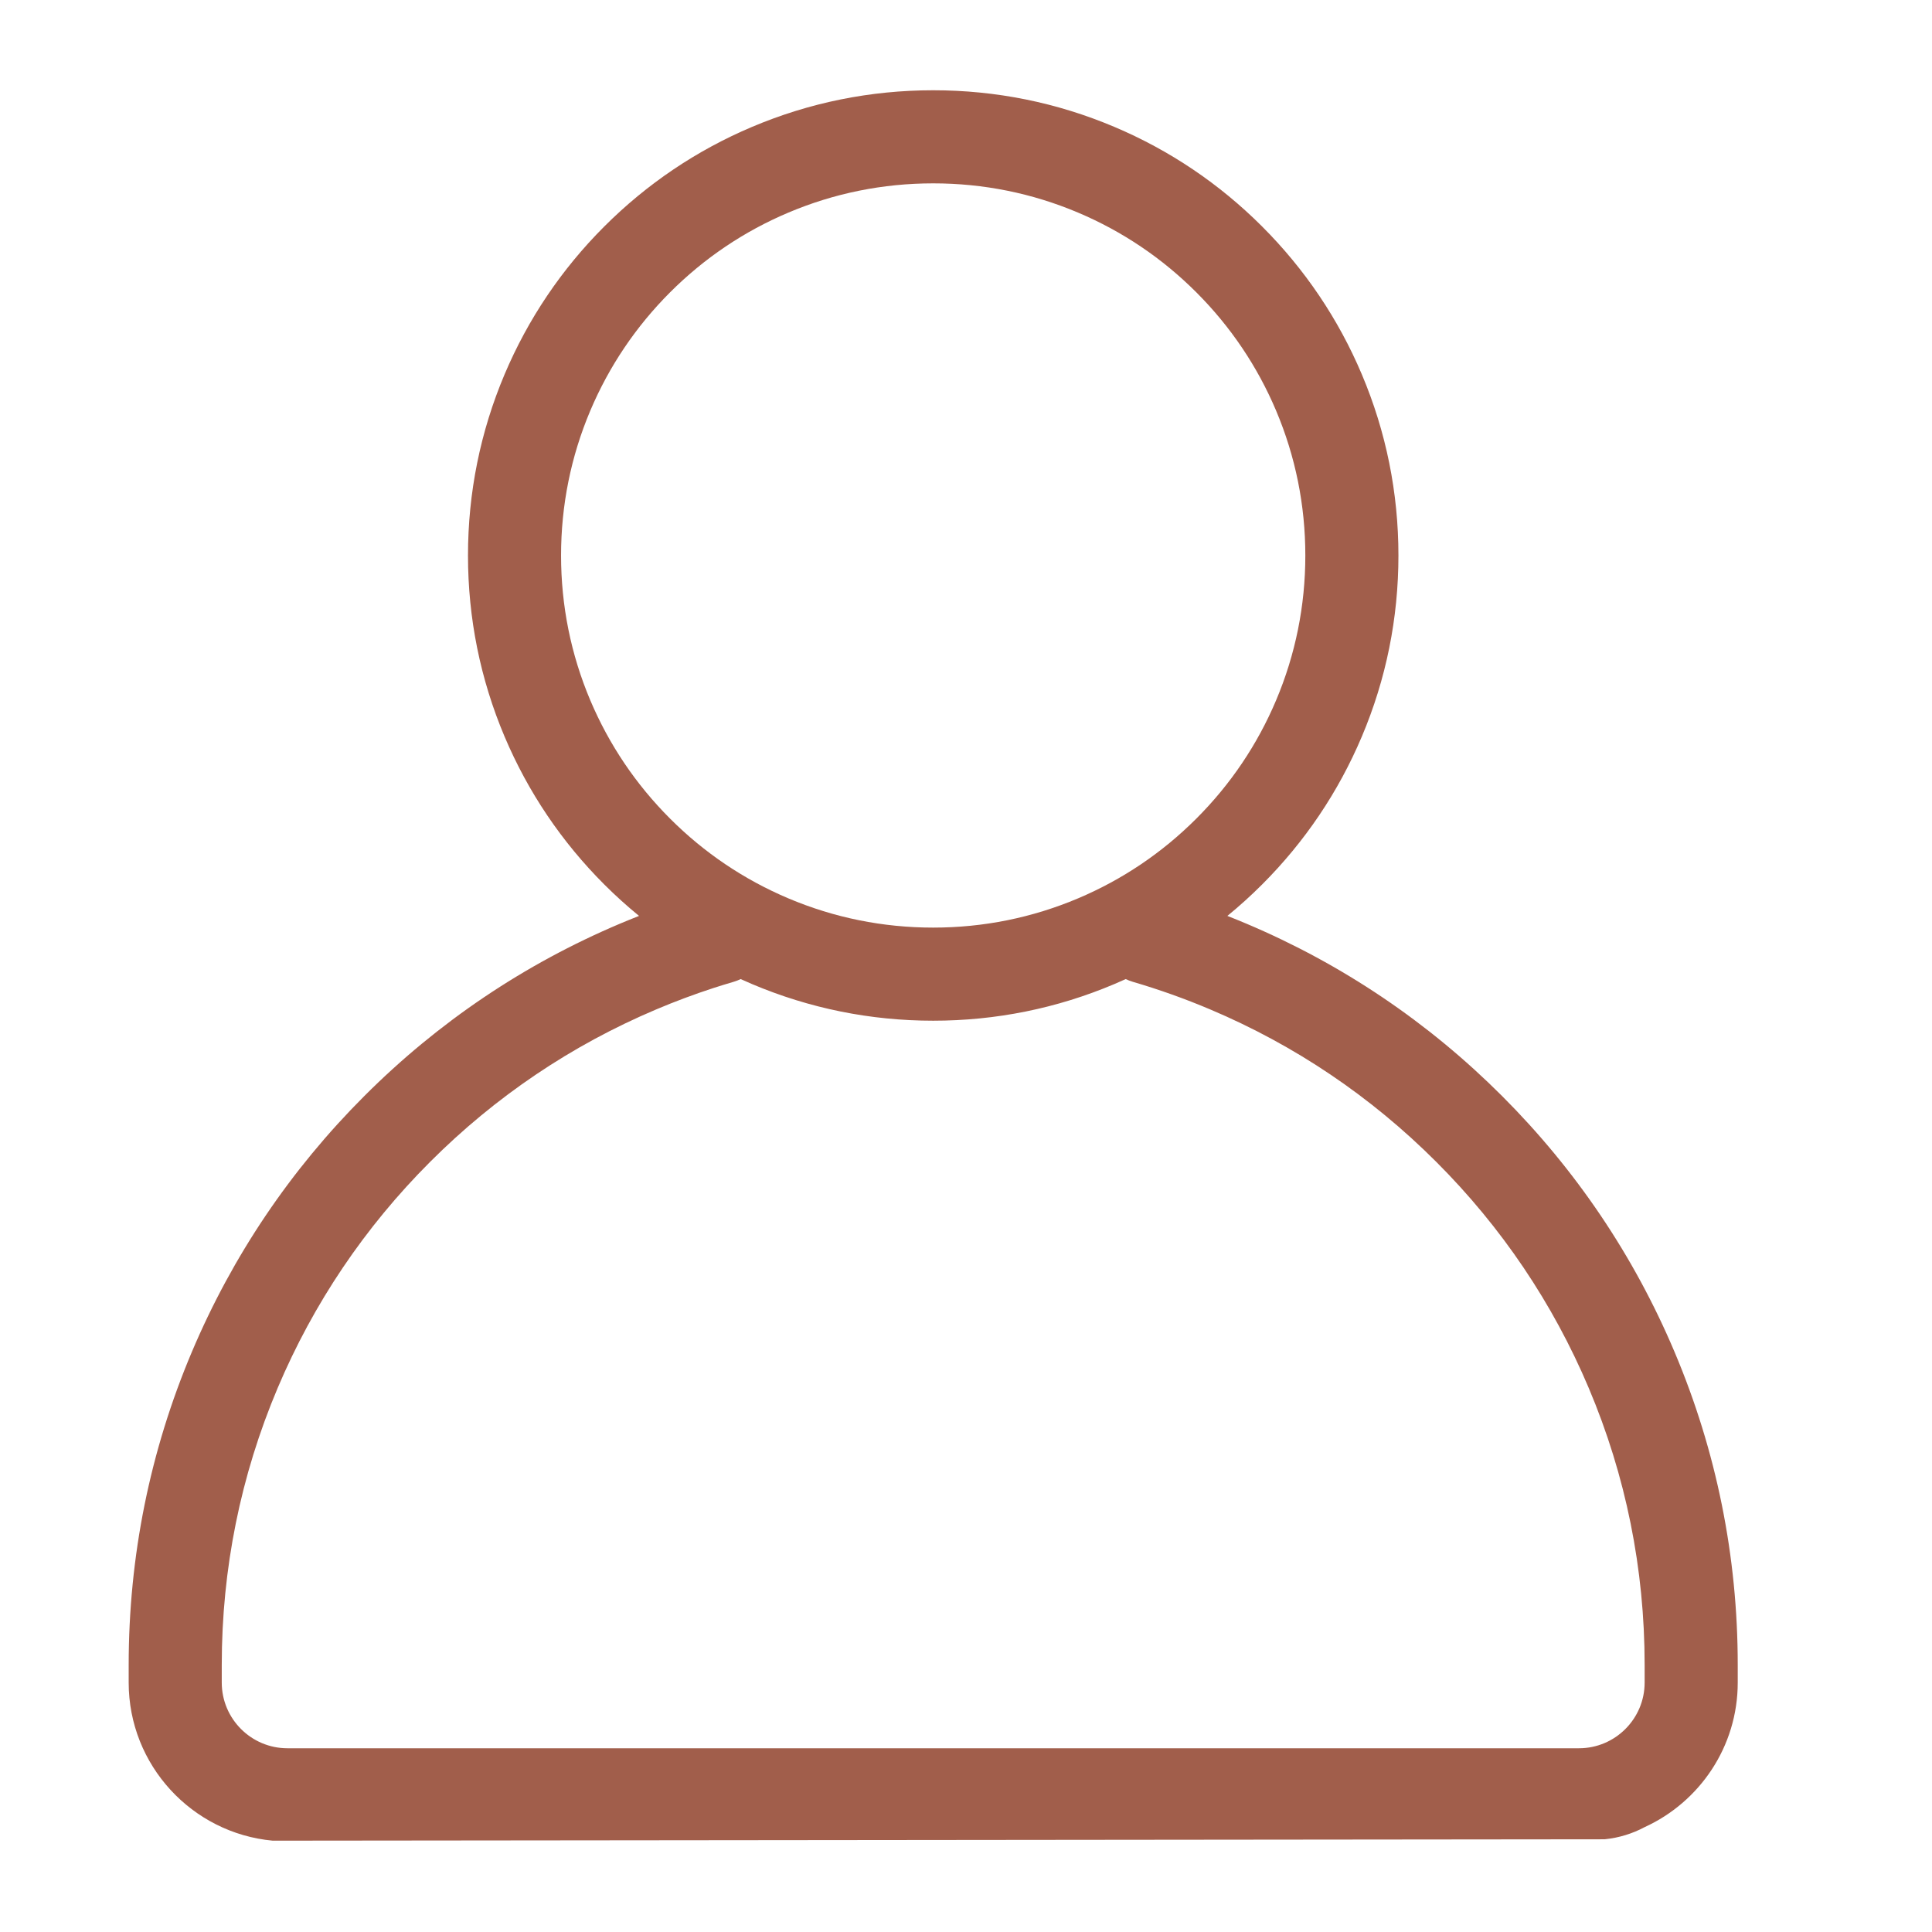 <svg xmlns="http://www.w3.org/2000/svg" xmlns:xlink="http://www.w3.org/1999/xlink" width="500" zoomAndPan="magnify" viewBox="0 0 375 375" height="500" preserveAspectRatio="xMidYMid meet" version="1.2"><defs><clipPath id="621ec5769a"><path d="M 24.945 17.52 L 337.695 17.52 L 337.695 357.27 L 24.945 357.27 Z M 24.945 17.52 "/></clipPath></defs><g id="b9f5d3b284"><g clip-rule="nonzero" clip-path="url(#621ec5769a)"><path style=" stroke:none;fill-rule:nonzero;fill:#a15e4b;fill-opacity:1;" d="M 337.293 326.59 L 337.293 323.16 C 337.293 302.086 333.16 281.633 325.012 262.371 C 317.148 243.773 305.891 227.074 291.555 212.738 C 277.219 198.402 260.523 187.148 241.922 179.281 C 240.703 178.762 239.469 178.266 238.234 177.777 C 240.574 175.863 242.828 173.828 244.984 171.668 C 253.27 163.383 259.781 153.727 264.328 142.973 C 269.043 131.828 271.434 120 271.434 107.82 C 271.434 95.637 269.043 83.809 264.328 72.664 C 259.781 61.91 253.27 52.254 244.984 43.969 C 236.699 35.68 227.043 29.172 216.289 24.625 C 205.145 19.91 193.316 17.52 181.133 17.52 C 168.953 17.52 157.125 19.91 145.98 24.625 C 135.227 29.172 125.57 35.68 117.281 43.969 C 108.996 52.254 102.488 61.91 97.938 72.664 C 93.227 83.809 90.836 95.637 90.836 107.82 C 90.836 120 93.227 131.828 97.938 142.973 C 102.488 153.727 108.996 163.383 117.281 171.668 C 119.441 173.828 121.695 175.863 124.035 177.777 C 122.797 178.266 121.566 178.766 120.344 179.281 C 101.746 187.148 85.047 198.402 70.715 212.738 C 56.379 227.074 45.121 243.773 37.254 262.371 C 29.105 281.633 24.977 302.086 24.977 323.16 L 24.977 326.59 C 24.977 342.617 37.277 355.828 52.934 357.273 L 311.457 357.004 L 311.551 356.992 C 314.238 356.715 316.848 355.918 319.23 354.641 C 329.875 349.781 337.293 339.035 337.293 326.59 Z M 114.578 135.934 C 110.812 127.027 108.902 117.57 108.902 107.82 C 108.902 98.066 110.812 88.609 114.578 79.703 C 118.219 71.102 123.426 63.379 130.059 56.742 C 136.691 50.109 144.418 44.902 153.02 41.266 C 161.922 37.5 171.383 35.59 181.133 35.59 C 190.887 35.59 200.344 37.5 209.25 41.266 C 217.852 44.902 225.574 50.109 232.207 56.742 C 238.844 63.379 244.051 71.102 247.688 79.703 C 251.453 88.609 253.363 98.066 253.363 107.82 C 253.363 117.57 251.453 127.027 247.688 135.934 C 244.051 144.535 238.844 152.258 232.207 158.891 C 225.574 165.527 217.852 170.734 209.25 174.371 C 200.344 178.137 190.887 180.047 181.133 180.047 C 171.383 180.047 161.922 178.137 153.02 174.371 C 144.418 170.734 136.691 165.527 130.059 158.891 C 123.426 152.258 118.219 144.535 114.578 135.934 Z M 319.223 326.59 C 319.223 333.621 313.504 339.336 306.477 339.336 L 55.789 339.336 C 48.762 339.336 43.043 333.621 43.043 326.59 L 43.043 323.16 C 43.043 304.516 46.695 286.434 53.895 269.406 C 60.852 252.965 70.809 238.195 83.488 225.516 C 96.168 212.832 110.938 202.875 127.383 195.922 C 131.008 194.387 134.73 192.996 138.449 191.785 C 139.746 191.363 141.07 190.957 142.375 190.574 C 142.863 190.434 143.324 190.25 143.766 190.039 C 144.5 190.371 145.234 190.699 145.98 191.012 C 157.125 195.727 168.949 198.117 181.133 198.117 C 193.316 198.117 205.145 195.727 216.285 191.012 C 217.031 190.699 217.766 190.371 218.5 190.039 C 218.941 190.25 219.406 190.434 219.895 190.574 C 224.949 192.055 229.996 193.852 234.883 195.922 C 251.328 202.875 266.098 212.832 278.777 225.516 C 291.461 238.195 301.418 252.965 308.371 269.406 C 315.574 286.434 319.223 304.516 319.223 323.156 Z M 319.223 326.59 "/></g></g></svg>